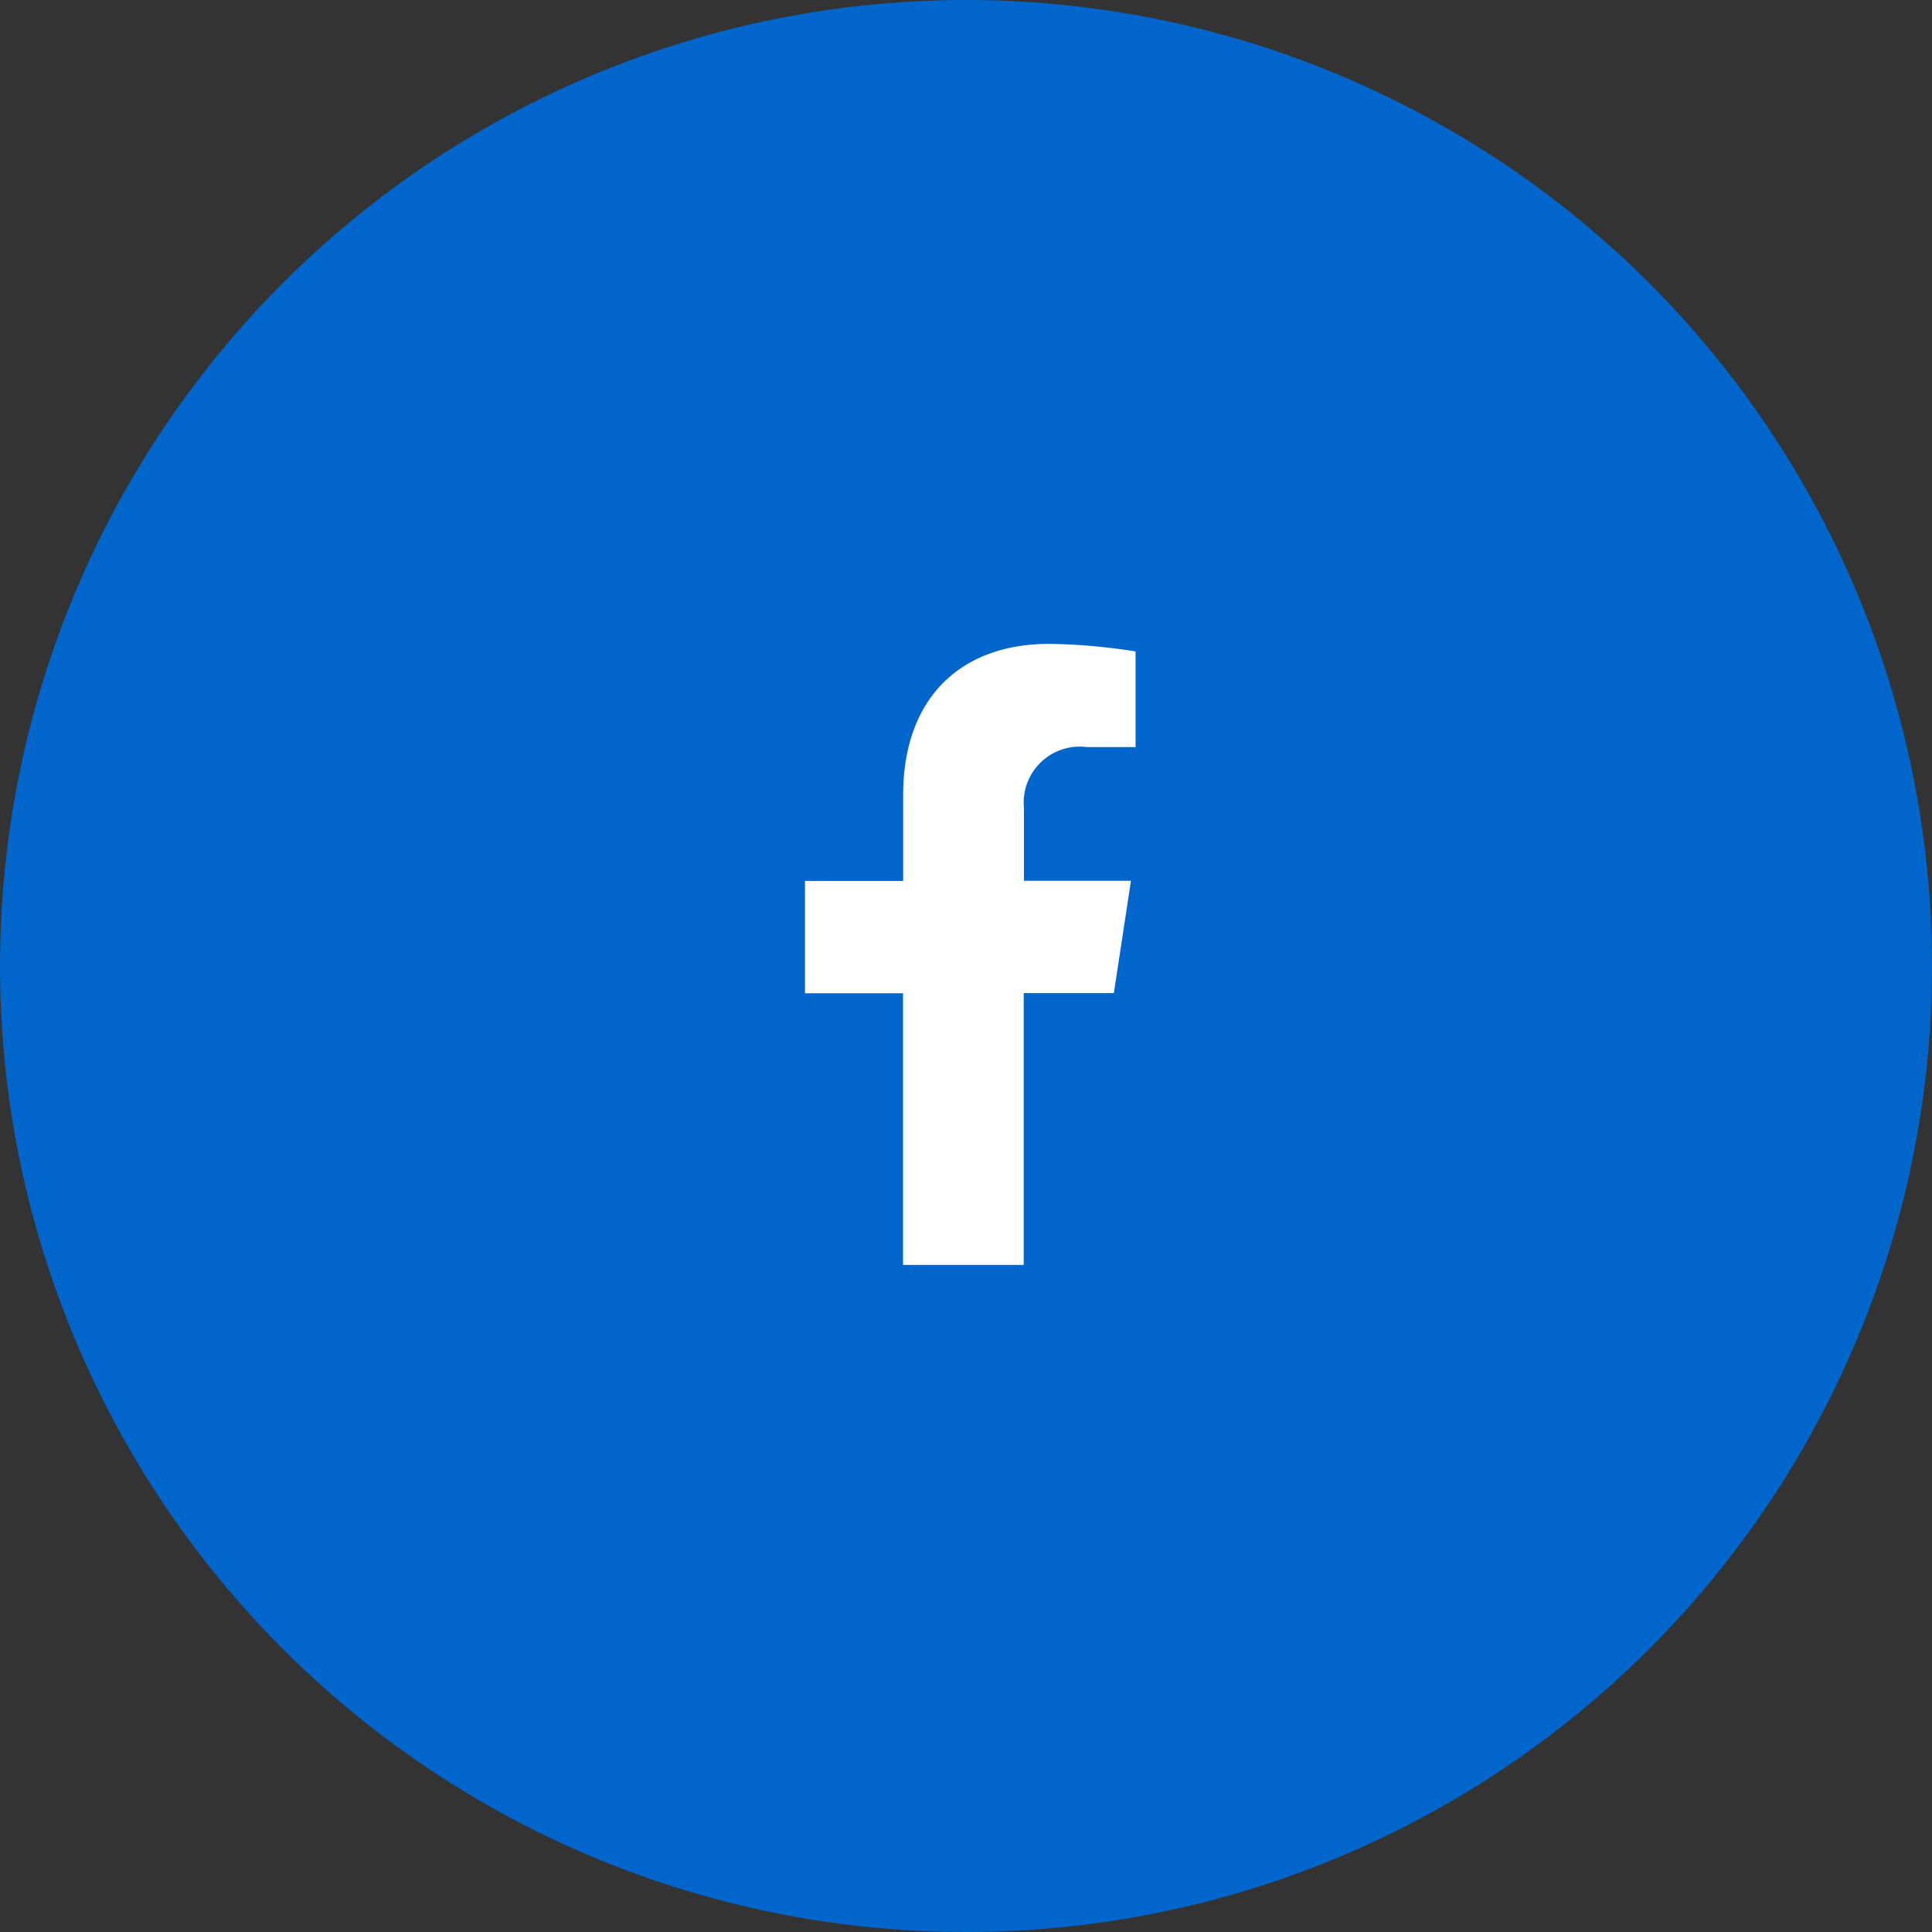 <svg xmlns="http://www.w3.org/2000/svg" width="60" height="60" viewBox="0 0 60 60">
  <rect x="0" y="0" width="60" height="60" fill="#333333" stroke="none"/>
  <g id="Raggruppa_31697" data-name="Raggruppa 31697" transform="translate(-665.963 -2151)">
    <g id="Raggruppa_31696" data-name="Raggruppa 31696">
      <circle id="Ellisse_186" data-name="Ellisse 186" cx="30" cy="30" r="30" transform="translate(665.963 2151)" fill="#06c"/>
      <path id="facebook" d="M10.122,24V15.563H7.077V12.074h3.048V9.412c0-3.025,1.792-4.7,4.532-4.7a18.353,18.353,0,0,1,2.686.235v2.97H15.83a1.74,1.74,0,0,0-1.954,1.887v2.265H17.2l-.531,3.489h-2.8V24Z" transform="translate(683.886 2166.284)" fill="#fff"/>
    </g>
  </g>
</svg>

